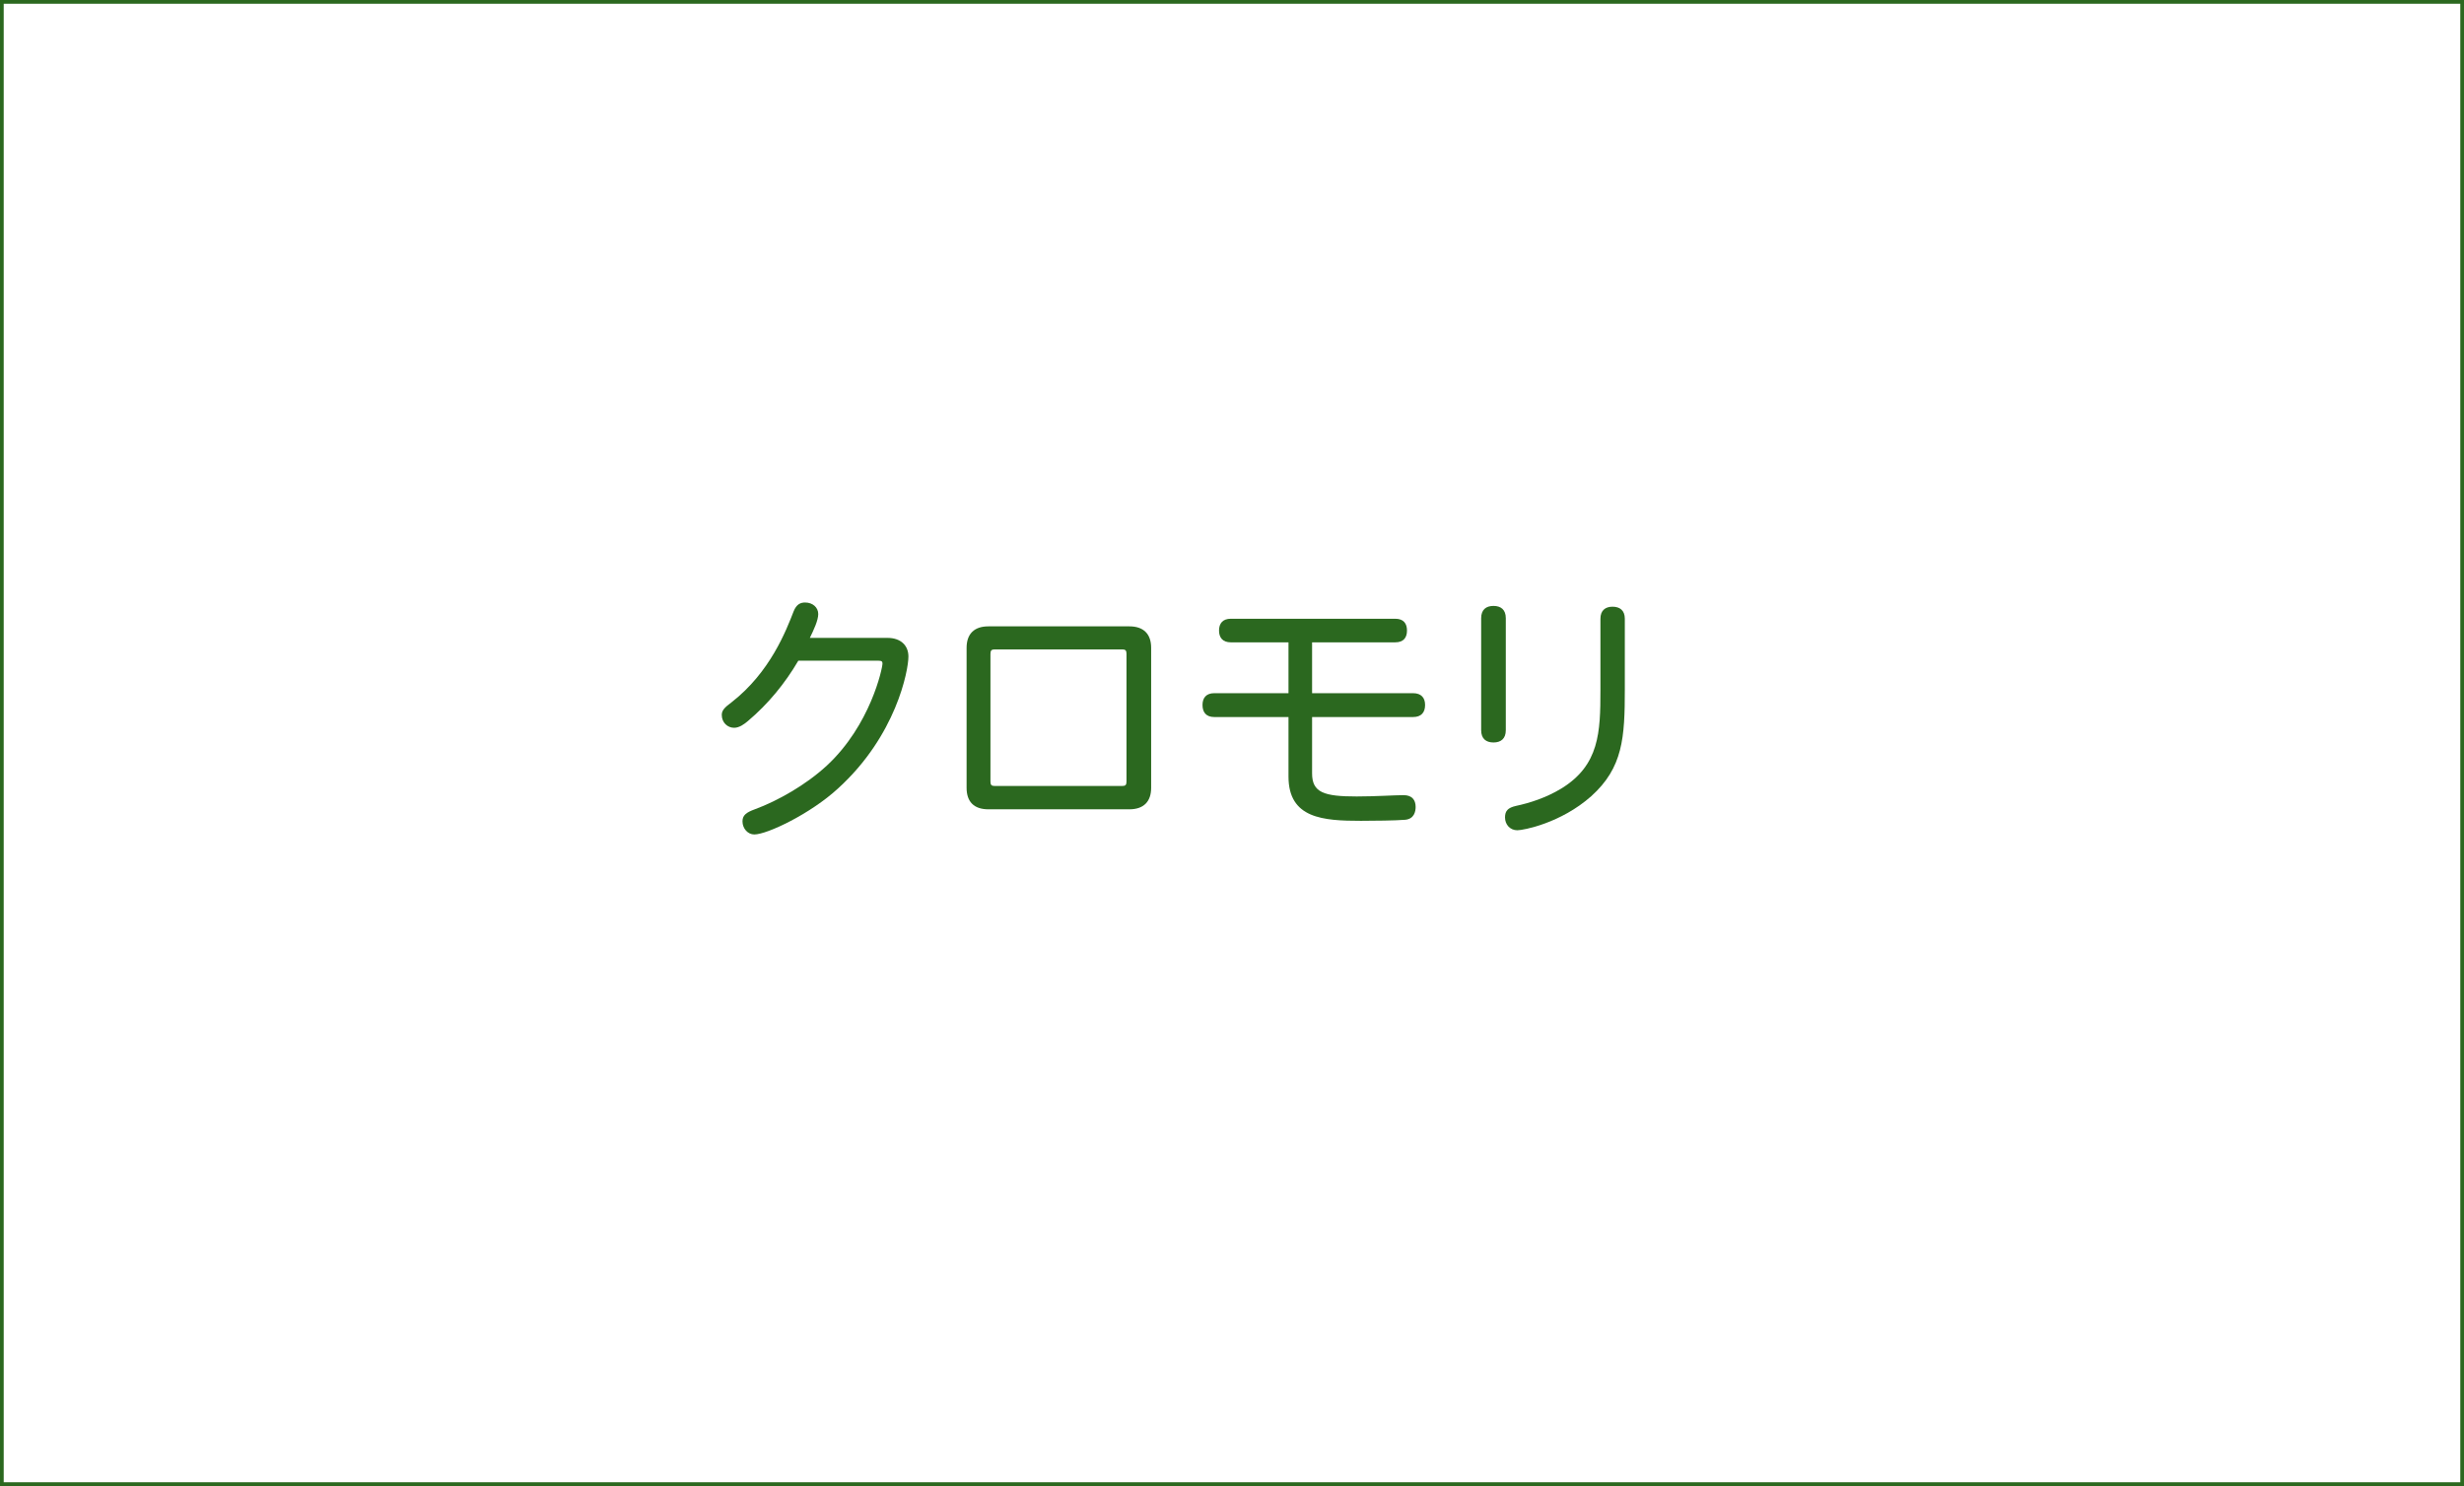 <?xml version="1.0" encoding="utf-8"?>
<!-- Generator: Adobe Illustrator 16.0.0, SVG Export Plug-In . SVG Version: 6.00 Build 0)  -->
<!DOCTYPE svg PUBLIC "-//W3C//DTD SVG 1.1//EN" "http://www.w3.org/Graphics/SVG/1.1/DTD/svg11.dtd">
<svg version="1.1" id="レイヤー_1" xmlns="http://www.w3.org/2000/svg" xmlns:xlink="http://www.w3.org/1999/xlink" x="0px"
	 y="0px" width="940px" height="567px" viewBox="0 0 940 567" enable-background="new 0 0 940 567" xml:space="preserve">
<g id="レイヤー_2">
	<g>
		<path fill="#2B681F" d="M304.552,252.097c-5.1,8.701-11.5,16.501-19.201,23.001c-1.4,1.2-3.3,2.6-5.3,2.6c-2.5,0-4.7-2-4.7-4.9
			c0-1.7,1-2.8,3.7-4.8c14.801-11.5,20.901-27.501,23.702-34.702c1.1-2.8,2.7-3.4,4.4-3.4c2.9,0,5,1.9,5,4.4c0,2.4-1.7,6-3.2,9.1
			h29.602c5.201,0,8,3,8,7.101c0,5.4-4.7,30.202-26.801,50.303c-10.501,9.7-27.102,17.602-32.002,17.602c-2.5,0-4.5-2.301-4.5-5
			c0-2.301,1.4-3.4,4.7-4.601c8.701-3.201,19.501-9.301,27.502-16.701c16.601-15.4,21.201-37.103,21.201-38.902
			c0-0.7-0.2-1.1-1.5-1.1H304.552L304.552,252.097z"/>
		<path fill="#2B681F" d="M430.855,238.996c5.399,0,8.301,2.9,8.301,8.2V300.6c0,5.302-2.9,8.201-8.301,8.201h-53.805
			c-5.5,0-8.3-2.899-8.3-8.201v-53.402c0-5.3,2.899-8.2,8.3-8.2L430.855,238.996L430.855,238.996z M429.755,249.497
			c0-1.3-0.399-1.7-1.601-1.7h-48.703c-1.2,0-1.6,0.4-1.6,1.7V298.2c0,1.301,0.399,1.7,1.6,1.7h48.703
			c1.199,0,1.601-0.399,1.601-1.7V249.497z"/>
		<path fill="#2B681F" d="M500.553,245.096v19.401h38.502c3.201,0,4.603,1.8,4.603,4.5c0,2.8-1.4,4.601-4.603,4.601h-38.502V295.1
			c0,7.302,4.5,8.802,17.002,8.802c7.101,0,14.5-0.5,17.9-0.5c3.201,0,4.602,1.8,4.602,4.5c0,1.8-0.602,4.6-4.002,4.899
			c-3.6,0.3-12,0.4-16.899,0.4c-14.4,0-27.603-0.9-27.603-16.902v-22.701h-28.301c-3.101,0-4.501-1.8-4.501-4.601
			c0-2.7,1.4-4.5,4.501-4.5h28.301v-19.401h-22.001c-3.1,0-4.5-1.8-4.5-4.5c0-2.7,1.4-4.5,4.5-4.5h62.705c3.199,0,4.5,1.8,4.5,4.5
			c0,2.7-1.301,4.5-4.5,4.5H500.553L500.553,245.096z"/>
		<path fill="#2B681F" d="M565.051,235.896c0-3.3,1.9-4.7,4.701-4.7s4.701,1.4,4.701,4.7v42.703c0,3.3-1.9,4.701-4.701,4.701
			s-4.701-1.4-4.701-4.701V235.896z M610.555,236.096c0-3.2,1.9-4.6,4.601-4.6c2.801,0,4.7,1.4,4.7,4.6v26.902
			c0,18.501-0.7,29.902-12.801,40.802c-11.602,10.301-25.901,13.001-28.203,13.001c-2.799,0-4.698-2.2-4.698-4.899
			c0-2.5,1.1-3.7,4.198-4.4c5.201-1.1,11.502-3.1,17.402-6.7c14.4-8.9,14.801-21.401,14.801-37.402V236.096L610.555,236.096z"/>
	</g>
</g>
<rect fill="none" stroke="#2B681F" stroke-width="2.835" stroke-miterlimit="10" enable-background="new    " width="940" height="567"/>
</svg>
